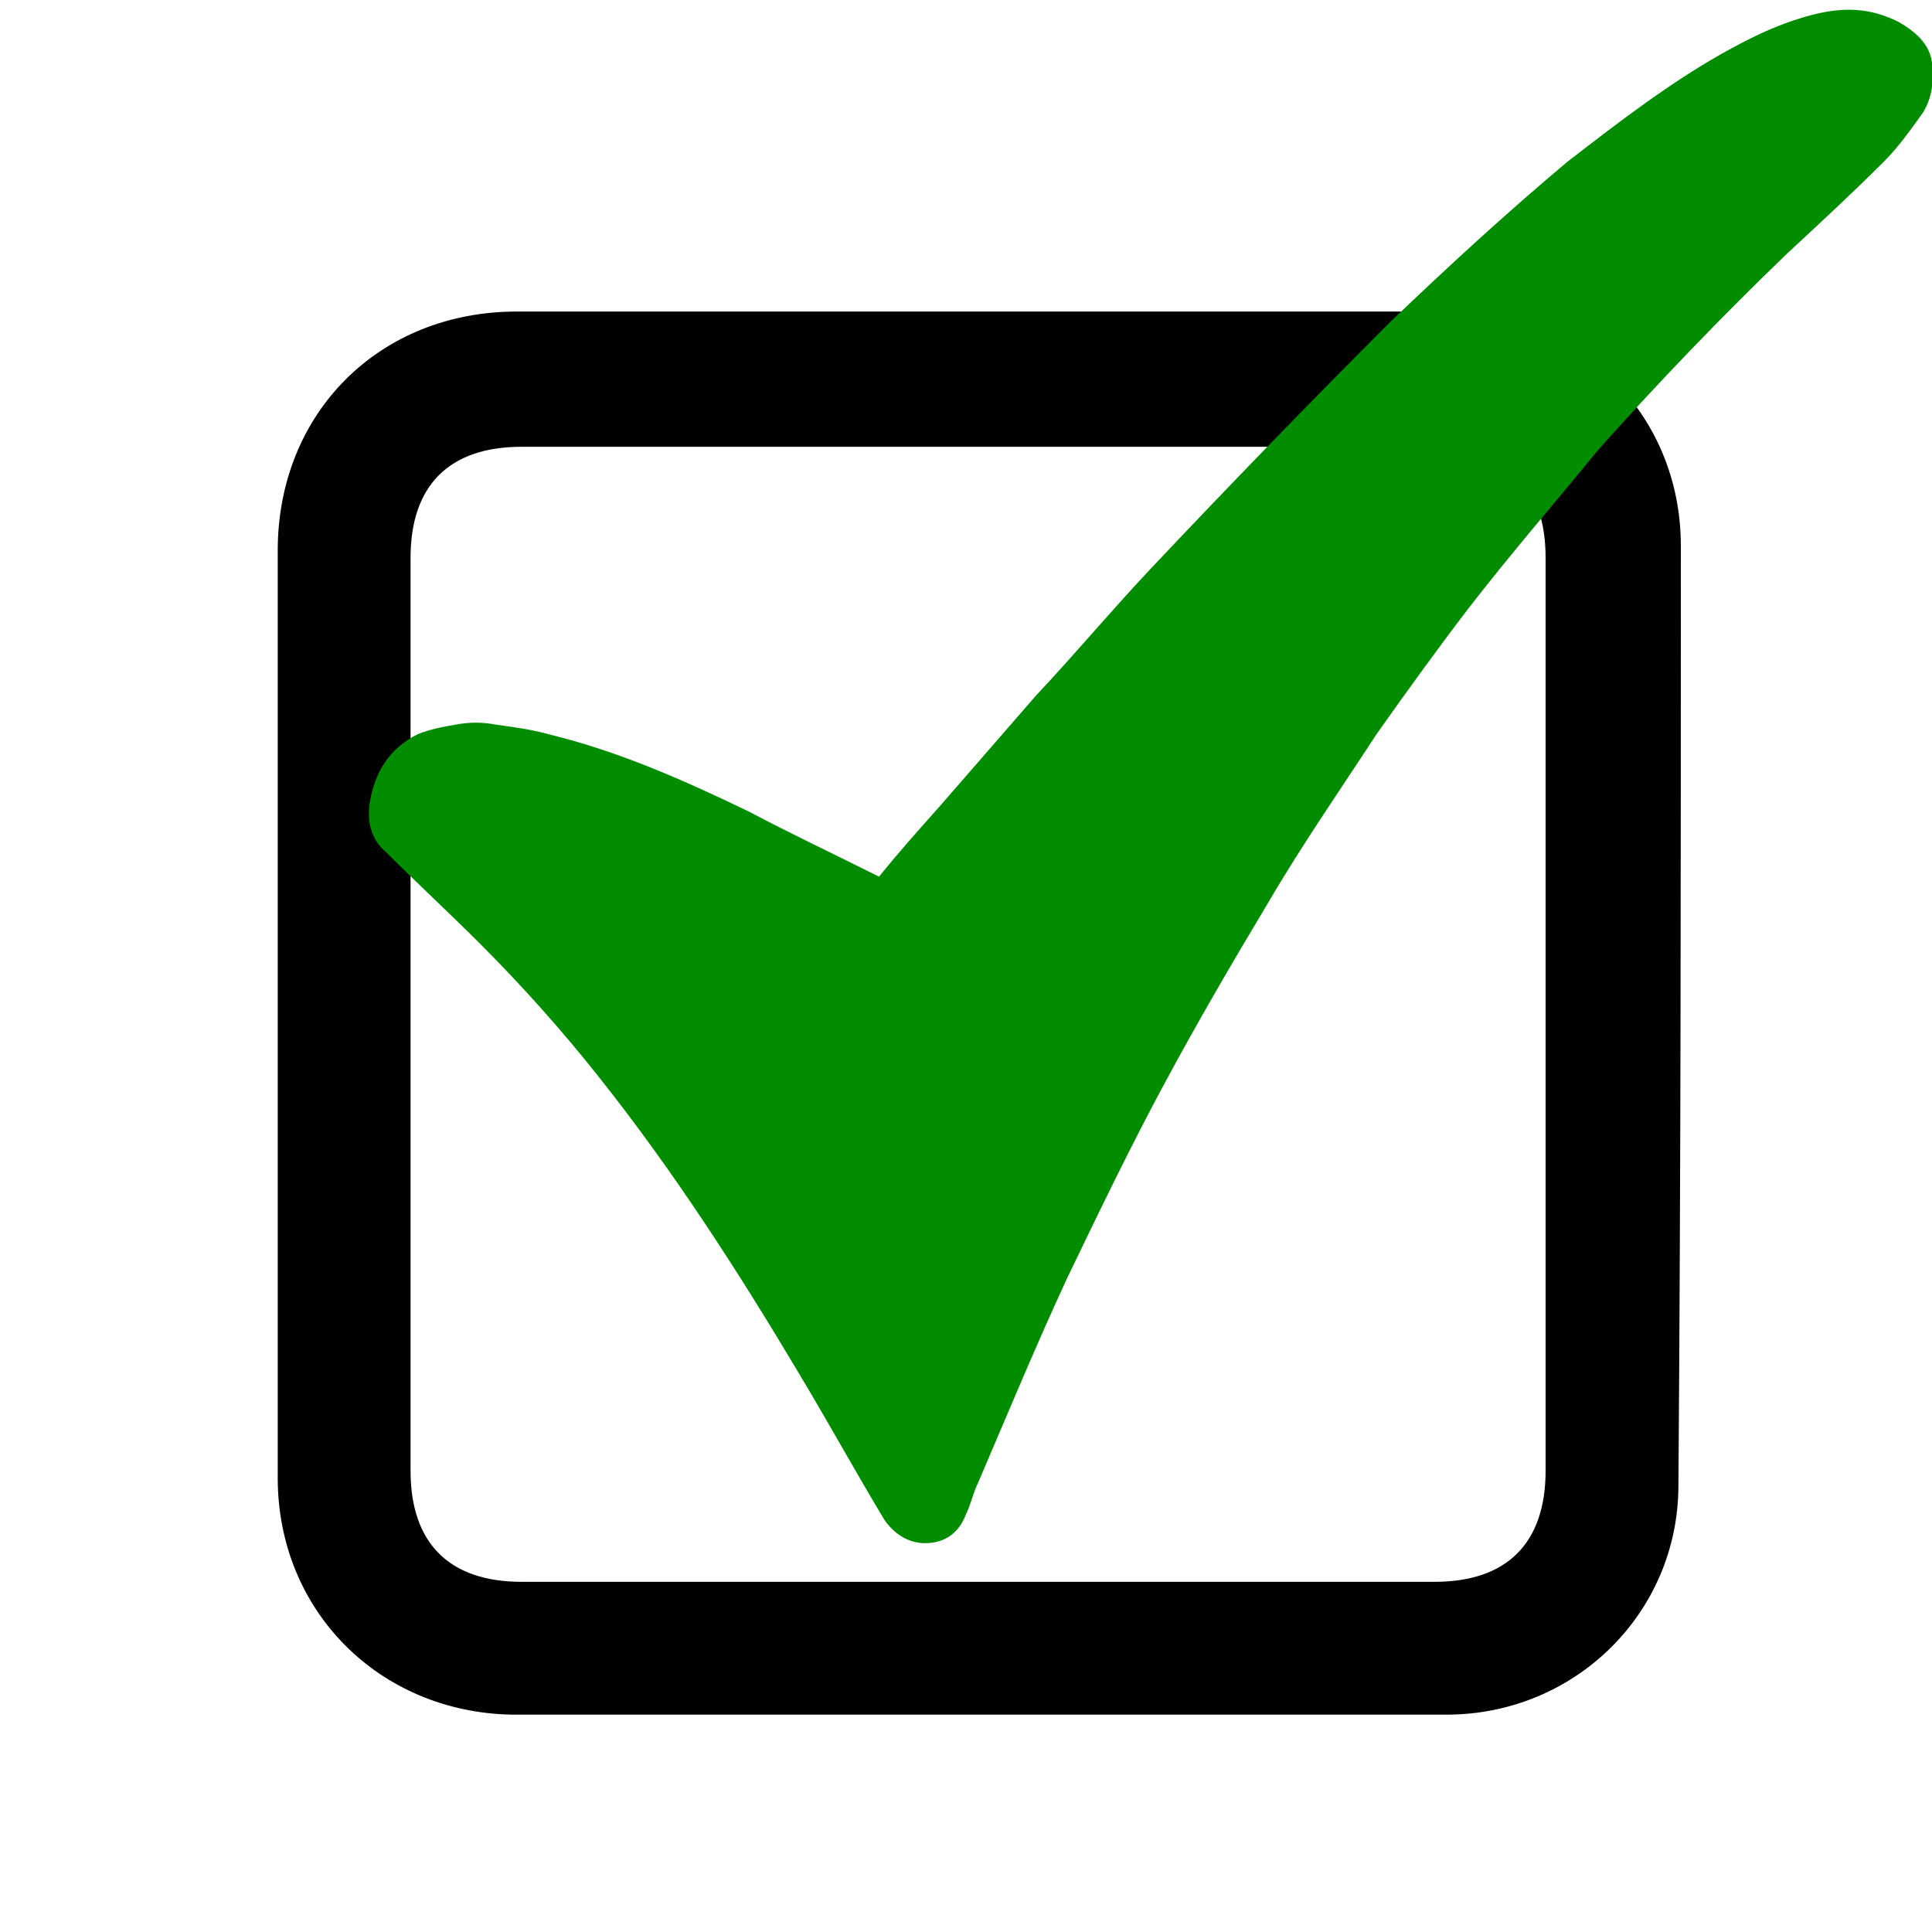 <?xml version="1.0" encoding="utf-8"?>
<!-- Generator: Adobe Illustrator 22.0.0, SVG Export Plug-In . SVG Version: 6.00 Build 0)  -->
<svg version="1.1" id="Layer_1" xmlns="http://www.w3.org/2000/svg" xmlns:xlink="http://www.w3.org/1999/xlink" x="0px" y="0px"
	 viewBox="0 0 80 80" style="enable-background:new 0 0 80 80;" xml:space="preserve">
<style type="text/css">
	.st0{fill:#010101;}
	.st1{display:none;fill:#028D00;}
	.st2{fill:#028D00;}
</style>
<path class="st0" d="M69.6,22.6c0-5.5-4.3-9.7-9.8-9.7c-12.8,0-25.6,0-38.4,0c-5.7,0-9.9,4.2-9.9,9.9c0,6.3,0,12.7,0,19
	c0,6.5,0,12.9,0,19.4c0,5.5,4.2,9.7,9.7,9.8c12.9,0,25.8,0,38.7,0c5.3,0,9.6-4.2,9.6-9.5C69.6,48.5,69.6,35.6,69.6,22.6z M59.4,65.5
	c-12.6,0-25.2,0-37.8,0c-3,0-4.6-1.6-4.6-4.6c0-6.3,0-12.6,0-18.9s0-12.6,0-18.9c0-3,1.6-4.6,4.6-4.6c12.6,0,25.2,0,37.8,0
	c3,0,4.6,1.6,4.6,4.6c0,12.6,0,25.2,0,37.8C64,63.9,62.4,65.5,59.4,65.5z"/>
<path id="path4068" class="st1" d="M16.4,39.4l20.3,26.2C47,42.1,59.7,20.5,80,0C64.8,9.6,48.1,27.8,33.8,50.2L16.4,39.4z"/>
<path class="st2" d="M36.4,36.3c0.8-1,1.7-2,2.5-2.9c1.3-1.5,2.7-3.1,4-4.6c1.6-1.7,3.1-3.5,4.7-5.2c3.3-3.5,6.6-6.9,10-10.3
	c2.4-2.3,4.8-4.5,7.3-6.6C67.1,5,69.3,3.3,71.7,2c1.1-0.6,2.2-1.1,3.4-1.4c1.2-0.3,2.3-0.3,3.5,0.3c0.7,0.4,1.3,0.9,1.4,1.7
	c0.1,0.7,0,1.5-0.4,2.1c-0.5,0.7-1,1.4-1.6,2c-1.3,1.3-2.6,2.5-4,3.8c-2.7,2.6-5.3,5.3-7.8,8.1c-1.8,2.2-3.7,4.4-5.4,6.6
	c-1.3,1.7-2.6,3.5-3.8,5.2c-1.5,2.3-3.1,4.6-4.5,7c-1.5,2.5-2.9,4.9-4.3,7.5c-1.4,2.6-2.7,5.3-4,8c-1.3,2.8-2.5,5.7-3.7,8.5
	c-0.2,0.4-0.3,0.9-0.5,1.3c-0.3,0.8-0.9,1.2-1.7,1.2c-0.7,0-1.3-0.4-1.7-1c-1.2-2-2.3-4-3.5-6c-2.5-4.2-5.2-8.4-8.3-12.3
	c-1.5-1.9-3.2-3.8-4.9-5.5c-1.3-1.3-2.6-2.5-3.9-3.8c-0.6-0.5-0.8-1.2-0.7-2c0.2-1.3,0.8-2.3,2-2.9c0.5-0.2,1-0.3,1.6-0.4
	c0.5-0.1,1.1-0.1,1.6,0c0.7,0.1,1.5,0.2,2.2,0.4c2.9,0.7,5.6,1.9,8.3,3.2C32.7,34.5,34.6,35.4,36.4,36.3z"/>
</svg>
